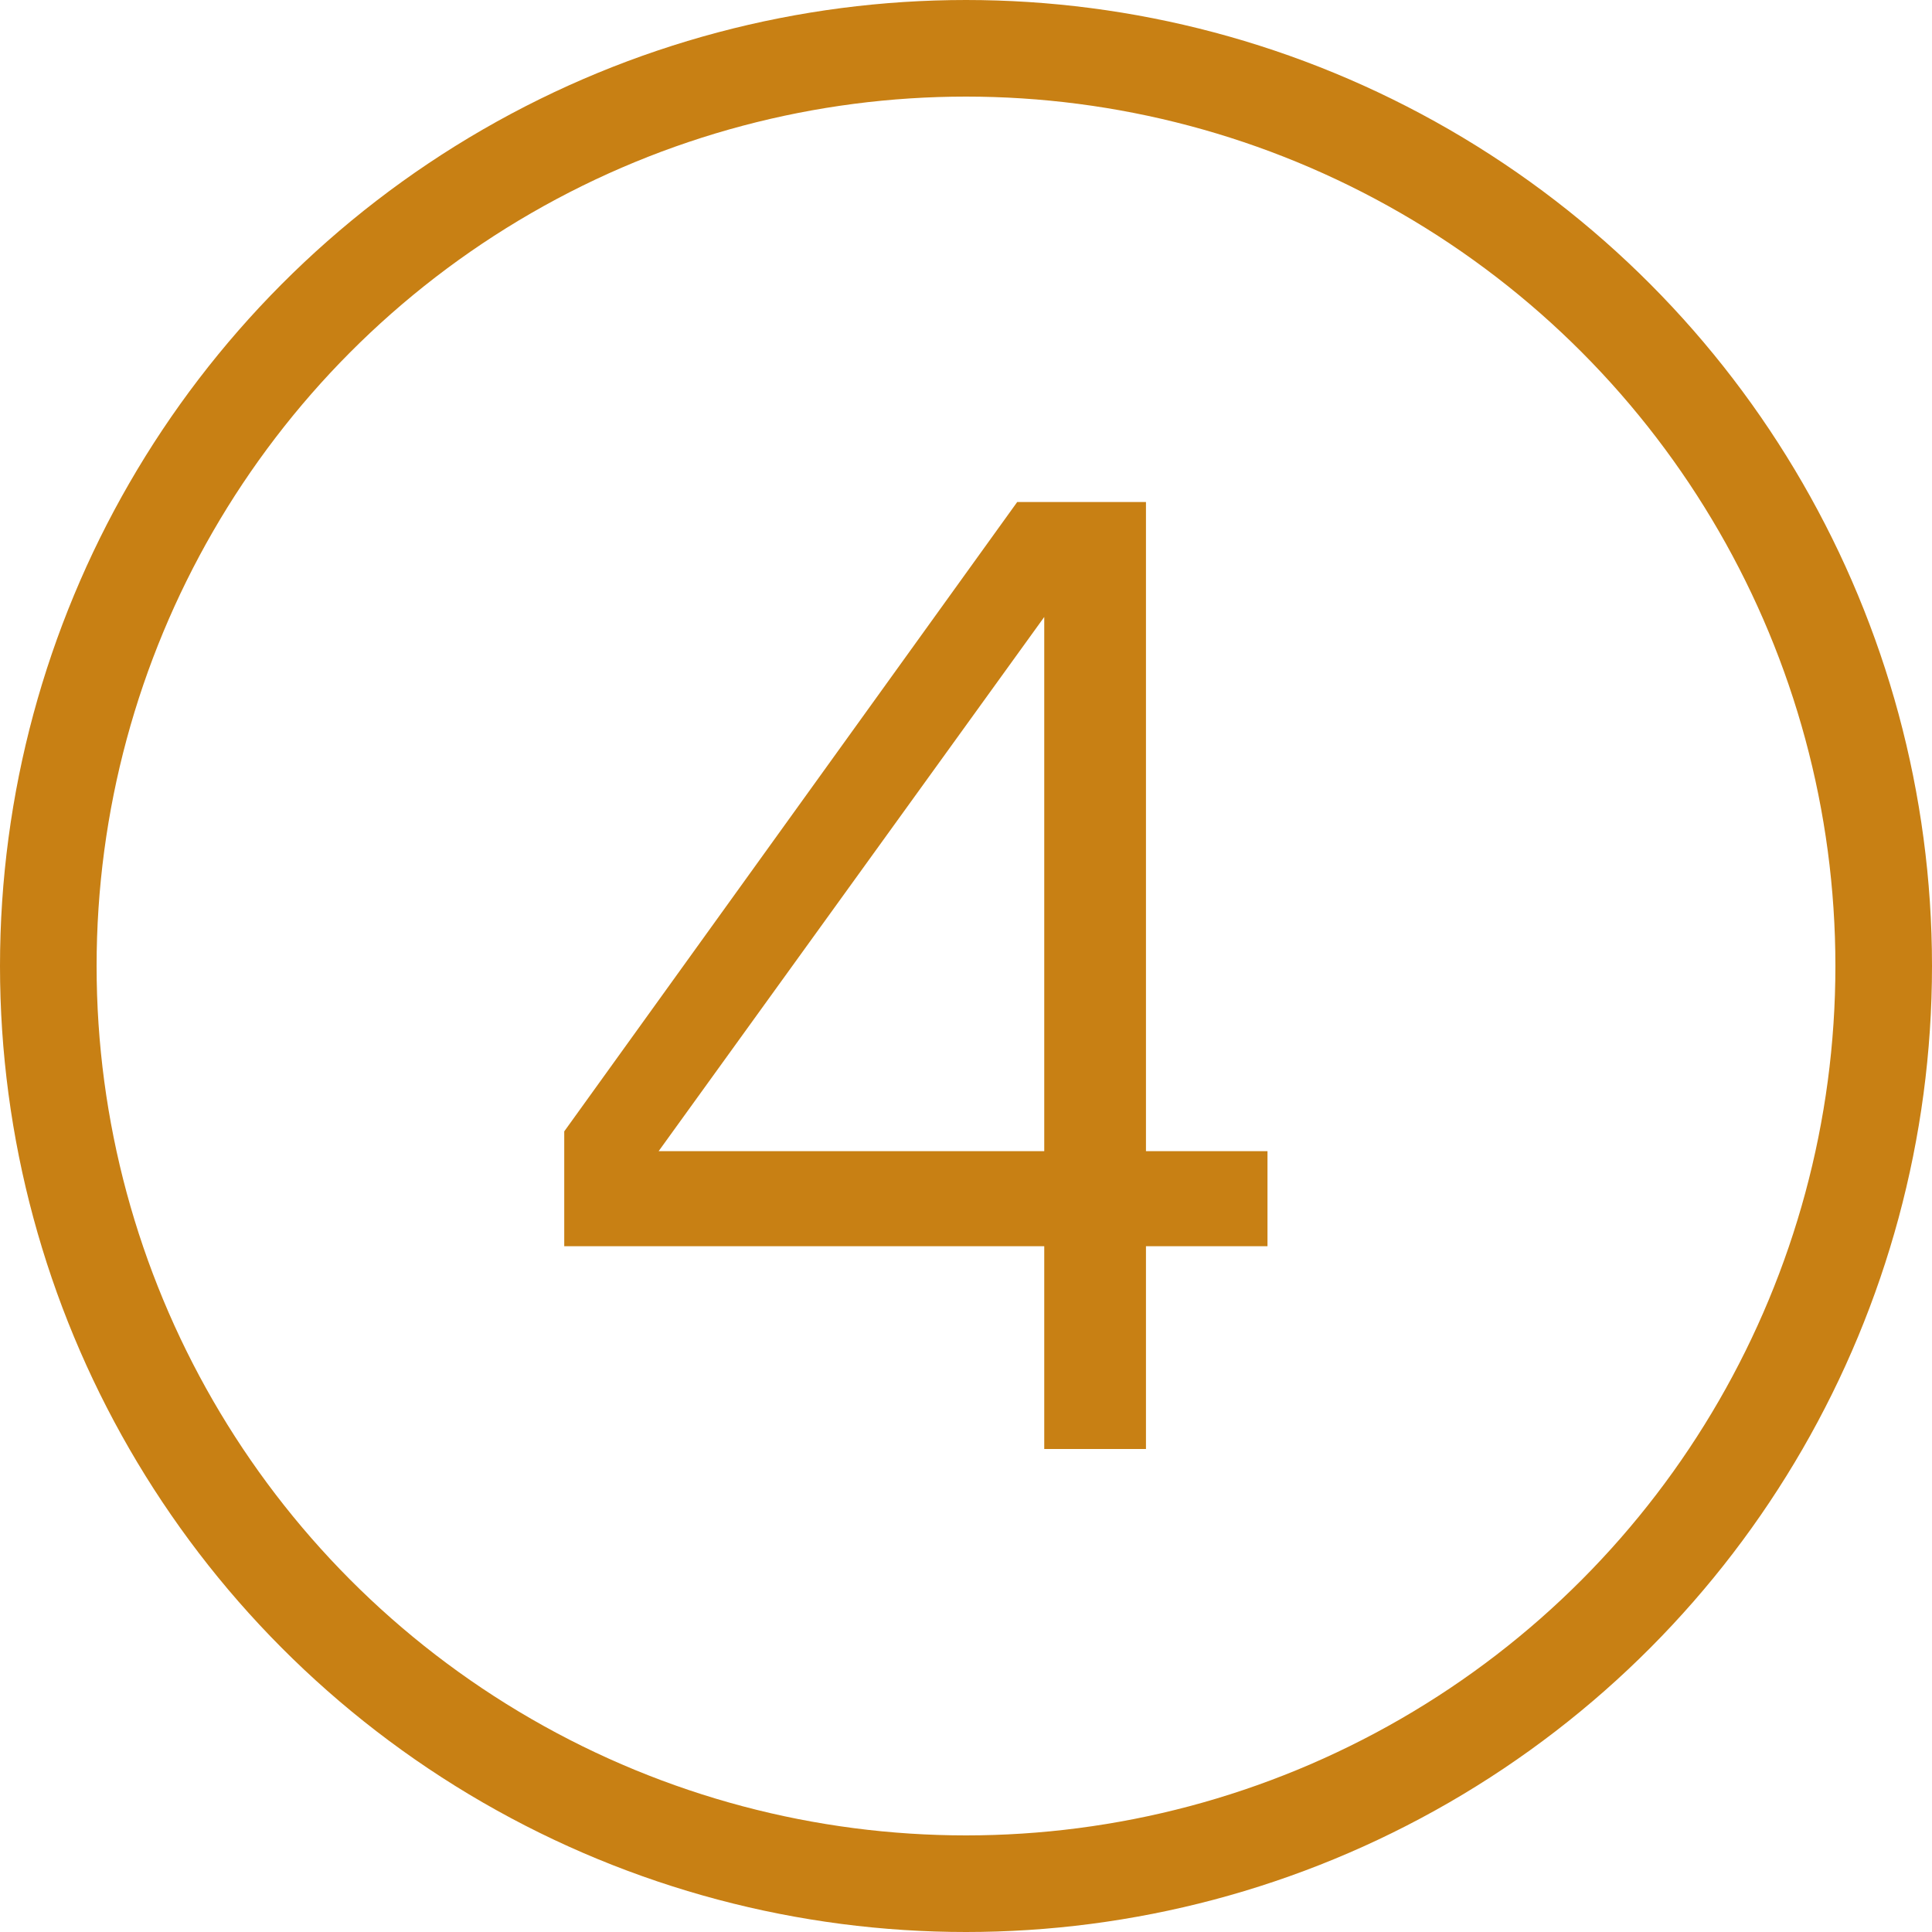 <?xml version="1.0" encoding="UTF-8"?> <svg xmlns="http://www.w3.org/2000/svg" width="20" height="20" viewBox="0 0 20 20" fill="none"> <circle cx="10" cy="10" r="9.5" stroke="#C88014"></circle> <path d="M11.863 11.917V5.197H10.53L5.841 11.712V12.901H10.81V15H11.863V12.901H13.121V11.917H11.863ZM10.81 11.917H6.818L10.81 6.387V11.917Z" fill="#C88014"></path> </svg> 
